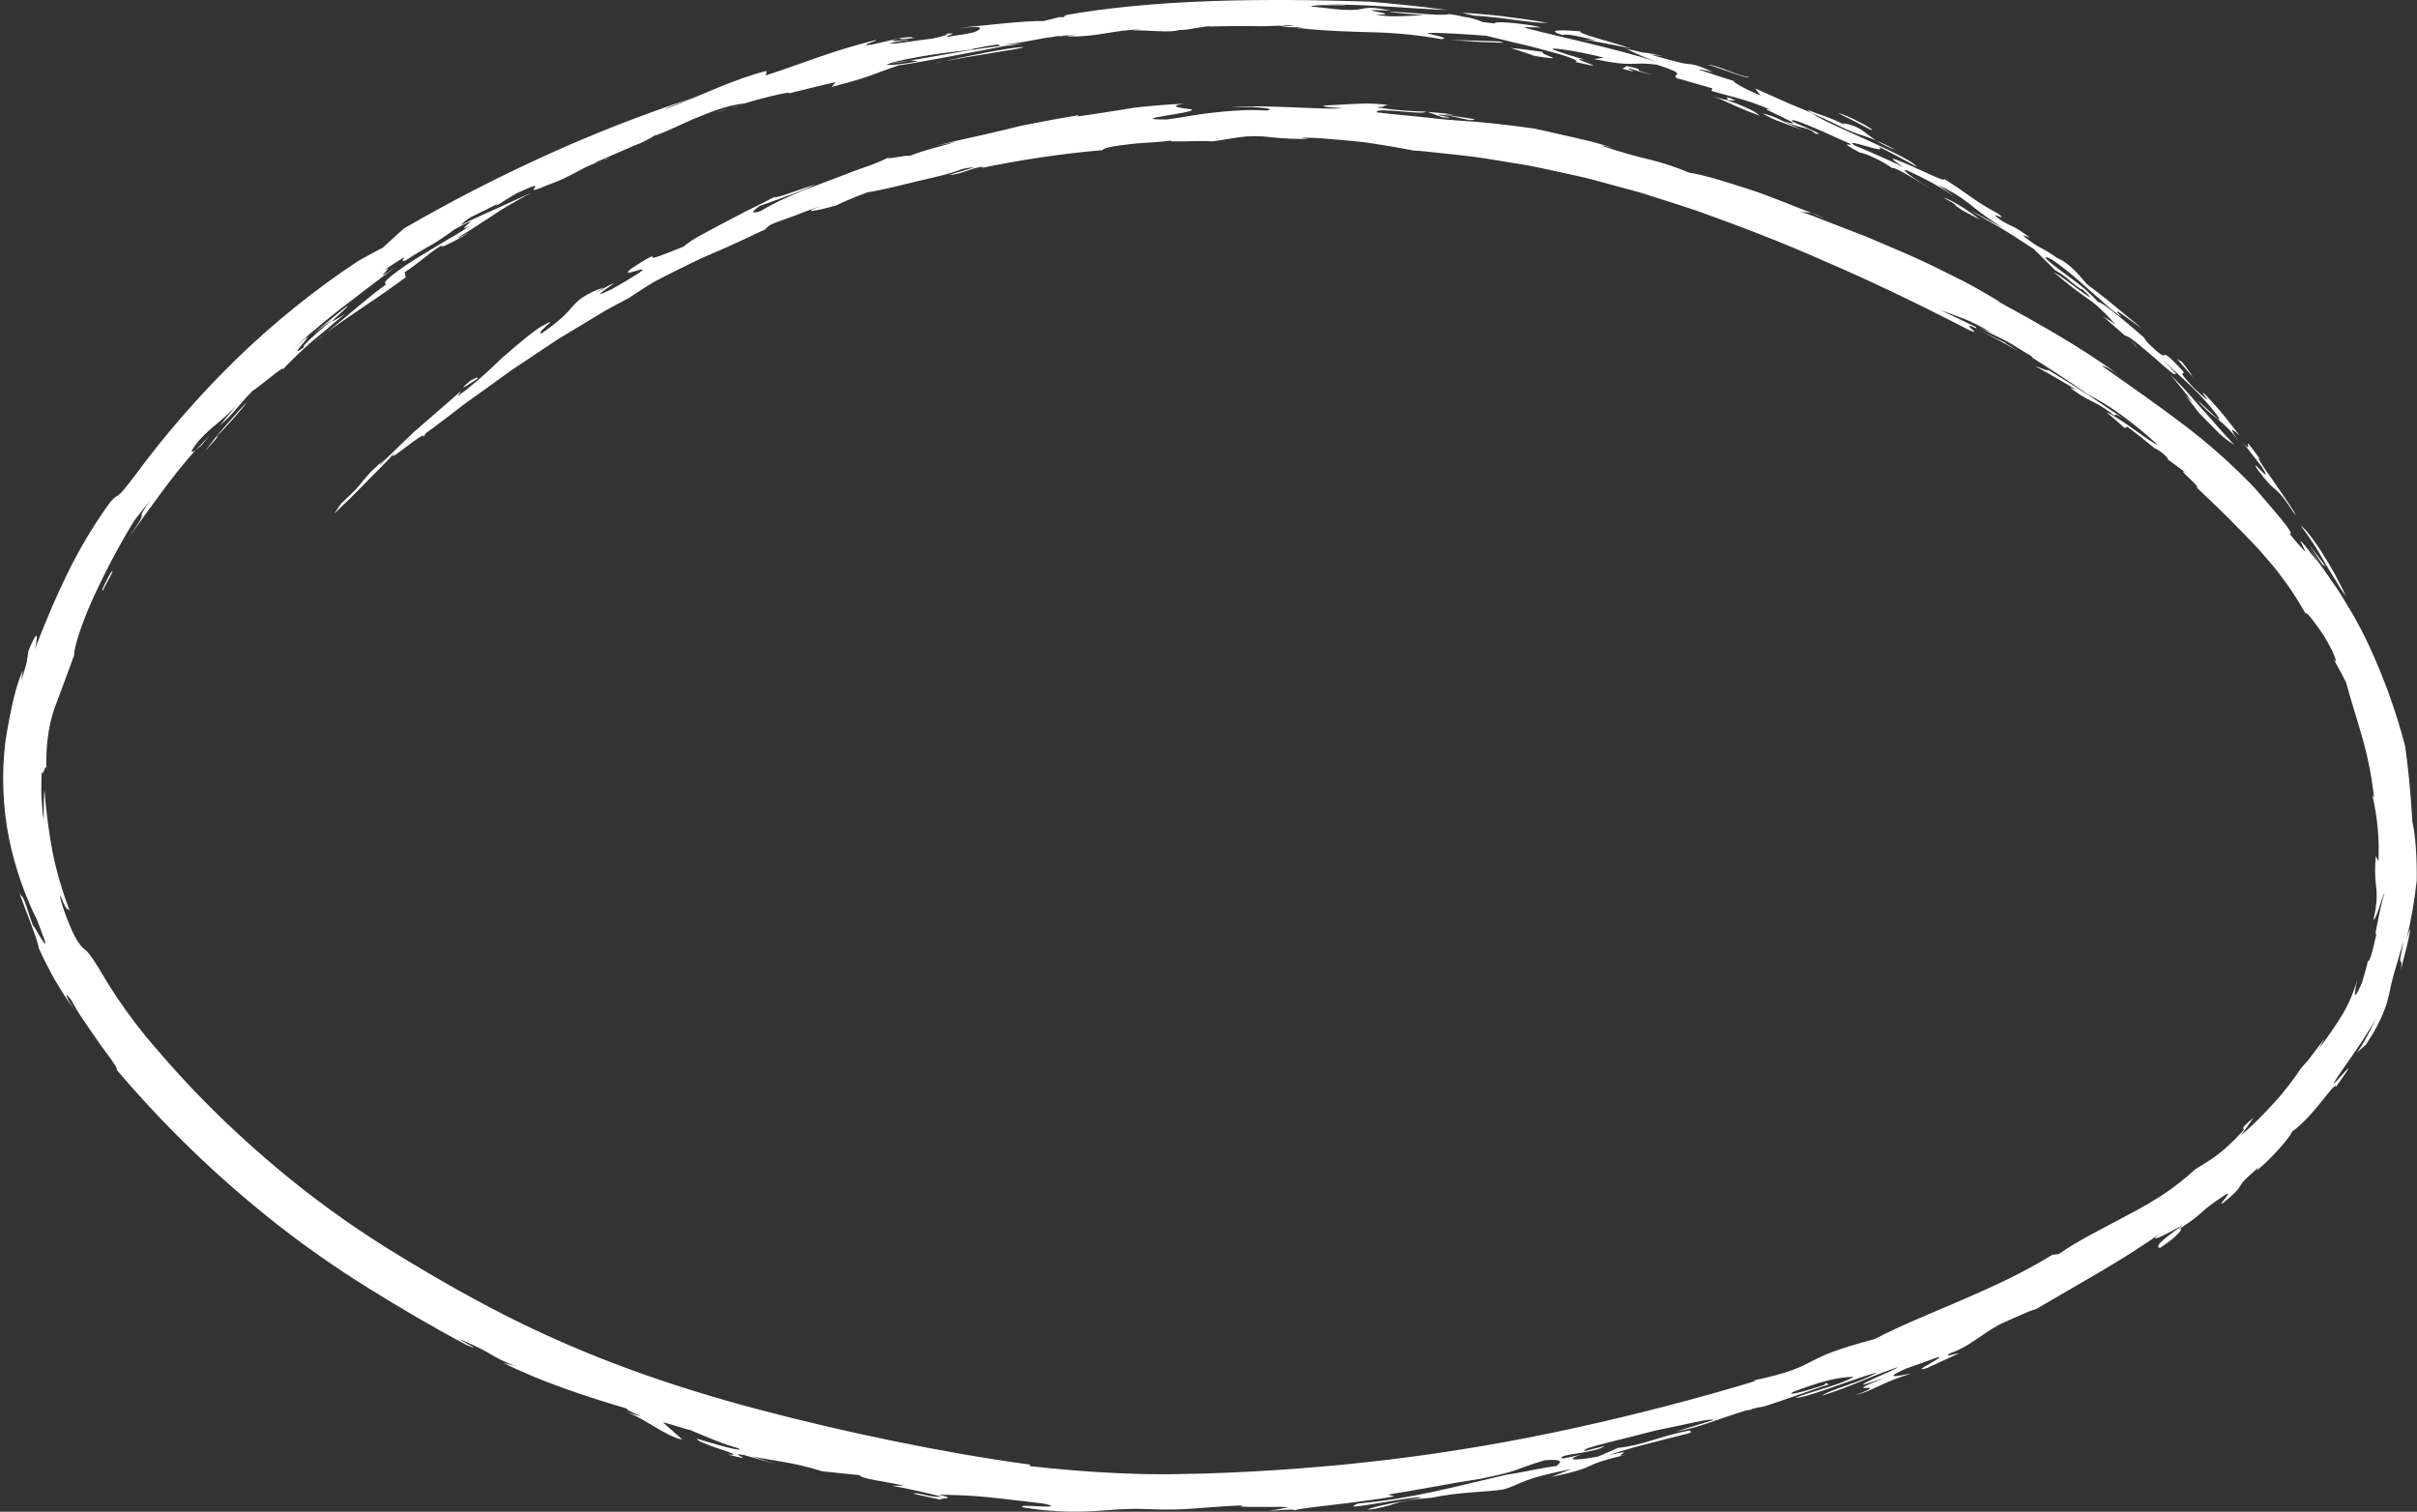 <svg width="753" height="471" viewBox="0 0 753 471" fill="none" xmlns="http://www.w3.org/2000/svg">
<rect x="0" y="0" width="753" height="471" fill="#333333" stroke="none"/>
<path d="M738.69 204.504C739.92 206.074 739.84 205.744 739.2 204.504C738.56 203.264 737.26 201.084 736.15 198.964L738.69 204.504Z" fill="white"/>
<path d="M736.15 198.954L734.36 195.024C734.868 196.373 735.466 197.686 736.15 198.954Z" fill="white"/>
<path d="M716.74 163.694C718.14 165.544 719.52 167.544 720.86 169.574C722.2 171.604 723.36 173.754 724.55 175.744C725.74 177.734 726.87 179.654 727.95 181.334C728.814 182.856 729.787 184.313 730.86 185.694C728.647 180.931 726.101 176.329 723.24 171.924C722.058 170.027 720.766 168.2 719.37 166.454C718.631 165.413 717.745 164.483 716.74 163.694Z" fill="white"/>
<path d="M723.51 175.854L724.61 176.564C722.94 174.394 721.36 172.194 719.61 170.074C720.99 171.964 722.21 173.934 723.51 175.854Z" fill="white"/>
<path d="M726 181.114L725.59 180.004L722.09 174.714C720.93 172.944 719.8 171.174 718.54 169.474C719.87 171.344 721.06 173.324 722.3 175.264L726 181.114Z" fill="white"/>
<path d="M698.76 137.984C700.76 140.374 702.62 142.854 704.55 145.284C709.17 152.694 700.22 141.344 703.3 146.284C706.83 150.874 707.65 151.504 708.76 152.384C709.87 153.264 711.17 154.464 715.15 160.534C715.2 159.804 711.81 155.074 708.78 150.634C707.3 148.384 705.7 146.354 704.78 144.874C703.86 143.394 703.37 142.544 703.96 142.874C696.8 132.874 703.09 142.774 698.76 137.984Z" fill="white"/>
<path d="M187.57 50.234C187.12 50.364 186.74 50.504 186.34 50.644C186.777 50.608 187.198 50.467 187.57 50.234Z" fill="white"/>
<path d="M65.26 135.774C63.81 137.234 62.38 138.774 61.02 140.194C61.51 139.814 62.11 139.304 62.87 138.594L65.26 135.774Z" fill="white"/>
<path d="M277.3 19.844L283.24 18.924C281.239 19.079 279.253 19.387 277.3 19.844Z" fill="white"/>
<path d="M331.4 11.085L329.13 11.354C329.85 11.354 330.84 11.235 331.95 11.145L331.51 11.075L331.4 11.085Z" fill="white"/>
<path d="M101.92 103.584C100.29 104.794 98.81 105.874 97.61 106.864C99.103 105.778 100.54 104.684 101.92 103.584Z" fill="white"/>
<path d="M590.61 46.774C588.637 45.655 586.6 44.653 584.51 43.774C586.432 44.986 588.477 45.992 590.61 46.774Z" fill="white"/>
<path d="M540 25.184L540.31 25.285C540.09 25.044 539.89 25.024 540 25.184Z" fill="white"/>
<path d="M506.31 15.164L506.92 15.294C506.55 15.094 506.35 15.024 506.31 15.164Z" fill="white"/>
<path d="M584.51 43.774C582.58 42.534 581.44 41.484 580.06 40.554C578.235 39.368 576.155 38.632 573.99 38.404L574.99 39.094C573.171 38.096 571.279 37.237 569.33 36.524C567.21 35.754 565 34.994 563.11 34.214C563.488 34.578 563.892 34.912 564.32 35.214C566.2 36.044 568.69 37.104 572.44 38.954C574.375 39.974 576.38 40.857 578.44 41.594C580.33 42.244 582.28 42.824 584.51 43.774Z" fill="white"/>
<path d="M187.98 49.775C188.58 49.855 191.87 48.325 187.98 49.775V49.775Z" fill="white"/>
<path d="M231.35 32.534L226.94 33.844C228.37 33.464 229.78 33.094 231.35 32.534Z" fill="white"/>
<path d="M405.25 8.774L404.42 8.684C404.16 8.894 404.84 8.884 405.25 8.774Z" fill="white"/>
<path d="M222.92 35.175L226.92 33.844C225.564 34.216 224.228 34.66 222.92 35.175Z" fill="white"/>
<path d="M352.33 9.444C352.07 9.444 351.82 9.444 351.6 9.444C351.843 9.458 352.087 9.458 352.33 9.444Z" fill="white"/>
<path d="M448.81 35.705C452.43 36.065 454.47 36.794 457.81 37.404C465.58 37.404 442.12 35.154 453.3 35.764C449.92 35.294 447.24 35.054 444.75 34.864L449.42 36.554C456.14 37.094 445.09 35.584 448.81 35.705Z" fill="white"/>
<path d="M564.54 66.415C565.91 66.975 567.12 67.544 568.23 68.034C567.069 67.349 565.83 66.805 564.54 66.415Z" fill="white"/>
<path d="M444.42 34.774C444.417 34.796 444.407 34.815 444.393 34.831C444.379 34.847 444.36 34.859 444.34 34.864H444.78L444.42 34.774Z" fill="white"/>
<path d="M719.66 193.964L718.46 191.674C718.67 192.154 719.09 192.874 719.66 193.964Z" fill="white"/>
<path d="M641.38 390.714L639.38 390.944C630.53 396.434 620.38 401.115 610.59 405.305C600.8 409.495 591.43 413.304 584.04 417.194C577.86 418.824 573.85 420.114 570.92 421.194C568.694 422.034 566.523 423.013 564.42 424.124C560.91 425.914 557.65 427.734 546.15 430.124L547.01 430.234C528.61 435.805 509.67 440.714 490.58 444.904C471.49 449.094 452.13 452.414 432.85 454.744C413.57 457.074 394.35 458.484 375.49 459.084L368.43 459.234L364.91 459.305H361.49C359.19 459.305 356.9 459.304 354.61 459.214C352.32 459.124 350.03 459.054 347.75 458.964C338.63 458.534 329.6 457.754 320.75 456.774L320.96 456.305C306.7 454.405 292.53 451.865 278.45 448.984C264.37 446.104 250.36 442.834 236.57 439.194C222.78 435.554 209.2 431.404 195.95 426.534C182.71 421.699 169.771 416.079 157.2 409.704C144.64 403.314 132.4 396.204 120.33 388.704C108.435 381.263 97.074 372.999 86.33 363.974C80.95 359.468 75.707 354.781 70.6 349.914C65.493 345.048 60.553 340.001 55.78 334.774C53.39 332.184 51.08 329.525 48.78 326.854L45.39 322.854L42.18 318.774C37.989 313.311 34.17 307.571 30.75 301.594C28.01 297.254 27.28 296.484 26.53 295.914C26.054 295.578 25.627 295.177 25.26 294.724C24.99 294.395 24.67 293.964 24.26 293.374C23.85 292.784 23.46 291.994 22.94 291.004C21.21 287.514 18.2 279.274 18.81 279.004C20.16 282.484 20.71 283.144 20.98 283.254C21.25 283.364 21.27 282.914 21.86 284.044C19.415 277.834 17.54 271.415 16.26 264.865C15.136 258.69 14.332 252.462 13.85 246.204C13.68 247.714 13.7 249.204 13.66 250.754C13.62 252.304 13.57 253.814 13.66 255.334C13.55 254.814 13.45 254.254 13.35 253.664C13.25 253.074 13.23 252.444 13.17 251.804C13.07 250.524 12.98 249.174 12.9 247.804C12.82 246.434 12.9 245.144 12.9 243.904C12.9 242.664 12.9 241.544 13.02 240.584C13.33 242.194 14.52 236.744 14.52 240.014C14.288 235.783 14.537 231.54 15.26 227.364C15.668 224.983 16.281 222.641 17.09 220.364L19.39 214.234L23.09 204.144C23.01 202.014 25.09 195.144 28.72 186.974C32.563 178.518 36.904 170.297 41.72 162.354C43.56 160.044 45.28 157.664 47.22 155.454C46.132 156.778 45.171 158.201 44.35 159.704C44 160.384 44.09 160.524 44.13 160.704C44.22 161.124 44.03 161.784 39.92 167.704C47.04 157.984 53.31 148.704 60.97 140.174C59.18 141.564 59.13 140.784 62.04 137.174C66.85 132.024 67.99 132.244 73.55 126.474L68.48 132.564C70.411 130.934 72.188 129.129 73.79 127.174C75.39 125.354 76.95 123.534 78.68 121.764C80.23 121.044 89.18 113.144 88.13 115.134C89.93 113.134 91.58 111.584 93.07 110.134C94.56 108.684 95.95 107.494 97.35 106.254L101.92 102.474C103.58 101.094 105.38 99.475 107.64 97.654C106.358 98.552 105.022 99.371 103.64 100.104C103.33 100.184 103.83 99.654 104.64 98.904C106.19 97.445 108.87 95.225 108.14 95.394C104.51 98.154 101.06 101.134 97.55 104.034C112.9 92.394 92.69 108.034 94.72 108.144C87.48 113.594 102.89 98.555 91.48 108.554L96.07 104.394L100.07 101.074L103.57 98.195C104.69 97.284 105.81 96.465 106.9 95.615C111.29 92.204 115.74 88.794 123.2 83.195C114.01 89.674 124.52 81.305 119.32 84.415C131.22 76.415 122.51 82.794 126.62 80.995C129.83 78.814 132.21 77.605 134.43 76.284C136.916 74.811 139.316 73.199 141.62 71.454C152.71 65.454 140.44 73.174 146.19 70.454C144.185 71.878 142.094 73.177 139.93 74.344C136.98 76.105 133.44 78.225 130.15 80.245C126.86 82.264 123.93 84.374 122.02 85.874C120.11 87.374 119.34 88.465 120.41 88.514C115.07 92.264 109.19 97.674 101.89 103.514C103.55 102.324 105.35 100.954 107.35 99.624C109.35 98.294 111.45 96.855 113.58 95.374C115.71 93.894 117.96 92.465 120.11 90.934C121.19 90.174 122.26 89.404 123.3 88.635C124.34 87.865 125.42 87.144 126.43 86.385L126.03 84.865C132.41 80.575 133.3 78.975 138.09 76.144C136.95 77.144 137.59 77.014 139.17 76.275C140.75 75.534 143.32 74.225 145.97 72.605C144.34 73.305 142.22 74.605 142.67 74.025C145.15 72.564 147.06 71.365 148.67 70.275C150.28 69.184 151.79 68.275 153.27 67.275C154.75 66.275 156.27 65.275 158.27 64.094C160.27 62.914 162.56 61.635 165.59 60.014C160.45 62.414 157.29 63.745 154.26 65.165C151.23 66.585 148.26 67.794 143.47 70.165C144.797 68.816 146.363 67.727 148.09 66.954C150.16 65.954 152.64 64.794 155.37 63.245C154.61 63.825 153.47 64.465 155.19 63.775C157.05 62.544 158.97 61.425 160.88 60.255C167.31 57.255 167.08 57.785 166.57 58.465C166.06 59.145 165.27 59.925 170.64 57.654C178.26 54.944 180.45 52.584 186.3 50.505C185.88 50.584 185.46 50.664 185.09 50.755C186.35 50.205 187.26 49.844 187.94 49.594C187.89 49.594 187.83 49.594 187.82 49.594L197.82 45.275C199.979 44.489 202.04 43.456 203.96 42.194C204.81 42.194 210.09 39.794 212.33 38.745L216.08 37.065C217.59 36.434 219.31 35.755 221.08 35.065C222.85 34.374 224.75 33.764 226.57 33.245C228.277 32.785 230.015 32.45 231.77 32.245L231.32 32.395C233.58 31.735 235.7 31.114 237.61 30.614C239.52 30.114 241.21 29.724 242.56 29.434C245.24 28.834 246.56 28.665 245.65 29.145C248.08 28.485 250.54 27.934 252.99 27.325C255.44 26.715 257.88 26.114 260.35 25.595L259.09 27.095C272.37 23.595 270.93 23.415 279.95 20.375C282.4 20.035 285.29 19.544 288.35 18.974C291.41 18.404 294.65 17.864 297.77 17.244C300.89 16.625 303.93 16.114 306.58 15.595L313.09 14.325C314.18 14.214 315.83 13.995 318.54 13.565L312.77 13.954C323.45 12.524 322.1 12.204 329.17 11.354C327.69 11.434 327.47 11.405 331.44 11.085L335.52 10.745C334.355 10.968 333.175 11.101 331.99 11.145L333.32 11.345C342 11.524 346.42 9.414 355.66 9.124C354.78 9.224 353.31 9.384 352.37 9.444C357.56 9.354 365.05 10.294 367.15 9.364C368.753 9.34 370.35 9.166 371.92 8.844C373.19 8.844 374.46 8.844 375.74 8.844H371.98C374.33 8.444 376.56 8.044 376.87 8.244L383.49 8.134H390.1C392.61 8.224 396.02 8.134 398.77 8.004L401.02 8.444C405.84 8.444 405.87 8.724 405.29 8.804C413.63 9.734 420.07 9.804 426.7 10.034C434.185 10.162 441.648 10.881 449.02 12.184C452.51 11.884 445.14 10.694 444.6 10.294C447.46 10.034 457.81 10.735 463 11.134L471.26 13.134L476.38 14.335L481.38 15.655C483 16.084 484.53 16.494 485.87 16.884C487.21 17.274 488.36 17.684 489.26 18.015C491.04 18.684 491.75 19.154 490.71 19.294C505.18 22.575 486.38 17.454 493.71 18.564L495.36 18.994C492.88 18.325 490.66 17.744 488.74 17.125C486.82 16.505 485.17 15.915 483.74 15.395C482.74 14.395 495.74 16.805 499.64 17.994L496.64 18.415C510.11 21.184 507.7 19.015 516.31 20.184C526.79 23.625 520.41 22.814 522.37 24.375C524.24 24.855 526.07 25.375 527.92 25.934C529.77 26.494 531.62 26.934 533.45 27.555L533.2 28.325C536.78 29.395 539.04 29.884 541.6 30.634C542.89 30.994 544.25 31.404 545.9 31.965C547.55 32.525 549.45 33.285 551.84 34.275C548.2 33.325 551.79 34.814 554.96 36.355C558.13 37.895 560.96 39.285 555.96 37.834C561.17 40.184 563.27 39.505 565.55 41.614C569.55 42.404 561 39.164 558.42 37.834C557.56 36.834 560.55 37.834 564.52 39.544C566.52 40.355 568.75 41.364 570.88 42.334L576.63 44.895C576.88 45.715 572.17 43.584 579.29 47.474C580.801 47.82 582.265 48.347 583.65 49.044C585.728 49.974 587.714 51.099 589.58 52.404C589.77 52.044 591.82 53.094 594.32 54.514C596.82 55.934 599.72 57.825 601.7 58.984C599.5 57.624 596.83 55.925 595.13 54.664C593.43 53.404 592.66 52.664 594.32 53.175C599.454 55.471 604.394 58.18 609.09 61.275L603.86 57.654C607.238 59.152 610.418 61.059 613.33 63.334C616.752 66.139 620.345 68.728 624.09 71.085C619.97 68.924 617.56 67.344 613.89 65.615C616.15 66.885 619.4 68.745 622.96 70.814C626.52 72.885 630.22 75.404 633.62 77.594C635.86 79.745 638.02 81.984 640.22 84.165C641.875 85.059 643.416 86.15 644.81 87.415C646.69 88.984 648.48 90.415 648.74 90.124C652.97 94.025 651.04 92.725 647.91 90.415C646.34 89.275 644.49 87.844 642.91 86.754C641.91 85.992 640.842 85.322 639.72 84.754C641.09 85.904 642.29 86.855 643.32 87.684C644.35 88.514 645.2 89.234 645.98 89.835C647.54 91.034 648.72 91.835 649.87 92.644C651.166 93.52 652.408 94.471 653.59 95.495C654.99 96.775 656.7 98.495 659.05 101.014L655.15 98.504C656.83 100.054 659.44 102.294 661.65 104.224C663.107 105.428 664.447 106.767 665.65 108.224C665.84 108.024 664.12 106.494 662.07 104.494C663.63 104.894 667.62 108.394 671.22 111.494C674.82 114.594 677.81 117.544 677.84 116.334L673.49 111.774C676.96 115.214 680.15 117.964 682.98 120.674C685.694 123.294 688.217 126.105 690.53 129.084C692.17 131.484 691.33 130.874 689.71 129.404C688.09 127.934 685.71 125.644 684.4 124.504C686.235 126.724 688.35 128.696 690.69 130.374C693.295 132.45 695.618 134.857 697.6 137.534C694.14 132.884 695.3 133.354 697.84 135.784L694.28 131.274C693.62 130.444 692.94 129.604 692.28 128.774C691.62 127.944 690.92 127.194 690.28 126.474C687.74 123.584 685.84 121.584 686.36 122.694L687.77 124.534C687.06 124.384 684.64 121.874 683.33 120.724C677.39 114.354 681.1 117.254 680.15 115.724C675.23 110.364 674.73 110.444 674.31 110.644C673.89 110.844 673.59 111.174 668.86 106.534L667.86 105.094L663.86 101.634L659.64 98.154C656.92 95.975 654.64 94.225 653.64 94.055C651.278 91.479 648.654 89.156 645.81 87.124C644.32 85.945 642.71 84.874 641.24 83.754C639.843 82.734 638.507 81.632 637.24 80.454C637.36 79.794 638.52 80.344 640.31 81.585C641.2 82.204 642.25 83.004 643.4 83.904C643.98 84.365 644.59 84.835 645.19 85.355L647.09 86.975C649.61 89.204 652.33 91.624 654.8 93.754C656.741 95.614 658.824 97.319 661.03 98.855C658.61 96.344 659.54 96.805 661.39 98.094C663.24 99.385 666.02 101.484 667.22 102.344C666.53 101.734 665.86 101.114 665.15 100.524L662.99 98.775L658.74 95.264C655.94 92.885 652.99 90.684 650.07 88.454C649.51 87.775 648.18 86.165 646.53 84.454C644.902 82.786 643.031 81.373 640.98 80.264L642.31 81.374C635.24 76.234 636.58 78.374 630.64 73.725C629.82 72.874 631.92 73.915 632.49 74.124C626.93 69.904 627.49 71.124 623.49 68.695C617.8 64.695 626.95 69.825 622.24 66.394C619.189 64.801 616.261 62.983 613.48 60.955C610.95 59.224 608.58 57.474 605.57 55.684C606.03 56.364 604.74 55.864 602.68 54.974C600.62 54.084 597.82 52.745 595.33 51.645C590.33 49.465 586.71 47.995 593.05 52.065C590.53 50.874 588.05 49.694 585.45 48.594L581.64 46.914L577.79 45.325C575.6 43.885 578.38 44.694 581.27 45.505C584.16 46.315 587.1 47.215 585.27 45.654C589.27 47.654 593.17 49.775 597.08 51.914C596.51 50.664 590.22 47.525 583.08 44.255C575.94 40.984 567.96 37.684 564.22 35.134C560.96 33.674 559.67 33.255 557.7 32.395L546.84 27.555C547.4 28.274 547.95 29.024 548.5 29.765C542.04 27.035 540.14 25.544 539.93 25.165C535.99 23.965 532.49 22.724 528.85 21.555C530.499 21.729 532.126 22.064 533.71 22.555C528.9 20.154 527.33 20.024 525.44 19.884C522.58 19.464 518.44 18.145 514.18 17.024L518.18 17.524C515.55 16.934 512.31 16.244 511.96 16.424C510.19 15.944 508.5 15.575 506.87 15.264C507.41 15.524 508.33 16.044 509.87 16.735C512.032 17.738 514.253 18.61 516.52 19.345C508.77 16.904 501.73 15.155 494.97 13.495C488.21 11.835 481.69 10.405 474.91 8.624C475.5 8.244 481.34 8.774 479.62 8.414C477.923 8.029 476.208 7.732 474.48 7.524C472.8 7.304 471.23 7.144 469.88 7.044C467.19 6.844 465.42 6.944 465.68 7.314C464.11 7.144 462.91 6.994 461.86 6.854C459.912 6.002 457.851 5.44 455.74 5.184C454.311 4.814 452.857 4.546 451.39 4.384C448.94 5.224 435.69 3.384 432.75 3.734C435.89 4.044 439.75 4.454 443.63 4.734C440.8 4.864 438.12 5.044 435.63 5.064C433.285 5.169 430.935 4.998 428.63 4.554C439.07 4.554 417.63 2.554 433.32 3.324C422.39 1.064 427.5 3.944 415.88 2.844C413.37 2.514 410.88 2.284 408.35 2.004C408.94 1.594 412 1.574 414.69 1.614C417.38 1.654 419.69 1.844 418.85 1.614C417.1 1.614 415.35 1.494 413.6 1.484C415.709 1.376 417.821 1.376 419.93 1.484L424.49 1.634C426.12 1.694 427.85 1.814 429.63 1.904L435.1 2.204L440.63 2.574C442.46 2.694 444.25 2.794 445.98 2.874C447.71 2.954 449.35 3.074 450.88 3.124C442.77 2.004 434.62 1.194 426.46 0.494C410.99 -0.006 393.63 -0.246 376.88 0.354C360.13 0.954 344.09 2.474 331.19 4.854L332.29 4.724C331.893 4.833 331.541 5.068 331.29 5.394L330.09 5.314L325.09 6.564C319.16 6.414 308.24 7.804 298.88 8.684C304.78 8.294 304.78 8.294 305.46 8.844C304.811 9.508 303.973 9.956 303.06 10.124C301.64 10.505 299.27 10.874 294.95 11.495C294.75 10.915 300.06 9.984 293.64 10.634C296.96 10.354 294.12 11.294 290.39 12.034C285.49 12.534 277.45 14.034 277.22 13.495C279.048 13.017 280.91 12.683 282.79 12.495C285 11.884 273.6 13.755 280.14 11.944C277.23 12.555 274.36 13.284 271.47 13.944C266.28 14.555 274.67 12.415 272.58 12.534C258.19 16.174 251.18 19.404 238.45 23.535C238.96 23.055 238.72 21.695 238.7 22.114C228.7 24.605 217.97 29.974 207.06 34.114C208.54 33.164 212.7 31.774 216 30.465C200.066 35.694 184.438 41.814 169.19 48.794C154.58 55.465 140.51 62.705 125.84 71.174C123.61 73.174 121.44 75.174 119.24 77.174C116.6 78.504 114.04 79.975 111.44 81.404C97.779 90.467 84.997 100.789 73.26 112.234C61.852 123.404 51.364 135.476 41.9 148.334C40.33 150.454 39.23 151.774 38.47 152.674C38.01 153.273 37.476 153.811 36.88 154.274C35.775 154.889 34.822 155.743 34.09 156.774C29.019 163.828 24.566 171.305 20.78 179.124C17.7 185.574 14.78 191.964 10.84 202.424C11.232 201.058 11.443 199.646 11.47 198.224C11.4 197.924 11.18 198.004 10.75 198.714C9.974 200.098 9.321 201.547 8.8 203.044C8.67 203.964 8.62 204.744 8.38 206.044C7.913 208.058 7.315 210.039 6.59 211.974C6.77 210.974 6.92 209.894 7.12 208.854C6.535 210.159 6.021 211.494 5.58 212.854C5.12 214.274 4.73 215.804 4.28 217.524C3.49 220.984 2.58 225.184 1.68 231.034C0.46 241.087 0.838 251.27 2.8 261.204C4.619 270.071 7.577 278.666 11.6 286.774C12.41 288.864 12.98 290.404 13.38 291.524C13.677 292.214 13.927 292.922 14.13 293.644C14.28 294.364 13.82 293.824 13.13 292.854C11.82 290.934 9.97 287.214 10.44 288.854C9.33 285.854 8.75 283.774 8.24 282.394C7.971 281.514 7.637 280.655 7.24 279.824C6.79 278.944 6.57 279.314 5.95 278.034C8.27 284.474 11.49 292.034 12.13 295.534C12.62 296.614 13.13 297.614 13.52 298.534L14.88 301.164C15.74 302.824 16.51 304.364 17.41 305.824C18.31 307.284 19.15 308.754 20.17 310.314C21.19 311.874 22.38 313.494 23.75 315.374C20.99 311.574 19.36 307.884 22.05 311.374C22.97 313.054 24.32 315.374 25.94 317.744C27.56 320.114 29.34 322.744 30.94 325.024C32.54 327.304 34.19 329.374 35.19 330.884C36.19 332.394 36.7 333.234 36.29 333.234C51.113 350.723 67.641 366.692 85.63 380.904C94.95 388.248 104.675 395.062 114.76 401.314C124.76 407.544 134.92 413.534 145.26 418.994C148.91 420.534 147.61 419.784 145.9 418.854C144.19 417.924 142.13 416.764 144.13 417.604C154.65 422.164 151.96 422.174 160.49 425.604L156.79 424.604C169.03 430.714 182.95 435.184 195.56 438.944C193.23 438.944 205.56 443.084 195.08 439.944C198.15 440.944 201.24 442.944 204.23 444.694C207.22 446.444 210.09 448.104 212.59 448.504L206.59 443.214C207.03 443.024 215.59 445.944 214.78 445.434C217.38 446.534 220.28 447.764 223.01 448.834C225.74 449.904 228.3 450.754 230.17 451.274C231.79 452.544 222.38 449.874 217.26 448.274C216.68 448.794 220.95 450.354 224.42 451.504C227.89 452.654 230.52 453.584 226.6 453.154C237.78 455.984 225.2 452.044 231.97 453.374L241.62 456.144L234.3 453.774C238.4 454.604 241.21 454.954 244.3 455.514C248.32 456.197 252.286 457.163 256.17 458.404C260.017 458.824 263.867 459.218 267.72 459.584C268.64 460.894 275.91 461.514 281.72 462.894H277.94C285.69 464.394 288.68 465.104 293.49 466.354C288.92 466.525 286.49 464.865 284.43 465.354C287.26 466.004 290.09 466.624 292.94 467.224C293 466.615 298.53 467.104 292.46 465.654C296.53 465.814 299.69 465.794 304.32 466.154C308.95 466.514 315.09 467.234 325.09 468.444C329.57 469.444 327.09 469.444 323.97 469.314C320.85 469.184 317.04 468.914 318.86 469.664C326.225 470.869 333.702 471.241 341.15 470.774L348.77 470.244C351.27 470.124 353.87 470.024 356.95 470.144C360.86 470.334 363.77 470.335 366.12 470.294C368.47 470.254 370.32 470.104 372.17 469.974C375.86 469.744 379.58 469.334 387.47 468.974C384.98 469.444 387.74 469.514 391.47 469.484H397.32C398.698 469.438 400.077 469.475 401.45 469.594C399.39 470.004 397.33 470.404 395.26 470.744C400.05 470.264 404.68 470.134 403.26 470.744C402.78 470.284 407.89 469.744 414.46 468.934L419.6 468.334L424.89 467.634L429.97 466.944L434.43 466.214L432.43 465.644C440.85 464.364 452.43 462.034 461.33 460.714C474.47 458.054 471.33 457.854 481.26 454.964C486.98 454.484 486.56 455.474 484.89 456.754C483.09 456.934 480.72 457.394 478.06 457.894C475.4 458.394 472.46 459.014 469.53 459.414C453.01 463.204 440.15 466.904 423.21 468.414C419.66 469.814 422.5 469.414 427.27 468.684C429.66 468.334 432.51 467.784 435.27 467.354C438.03 466.924 440.75 466.564 442.81 466.414C442.356 466.616 441.874 466.747 441.38 466.805C442.11 466.704 442.75 466.614 443.44 466.564C437.44 467.694 427.62 469.224 426.08 470.384C429.128 470.039 432.128 469.348 435.02 468.324C437.11 467.684 439.53 467.184 445.85 466.654C455.06 464.744 462.85 464.934 468.48 464.034C471.48 463.114 472.99 462.224 475.61 461.224C478.23 460.224 482.01 459.224 489.54 457.674L483.2 460.194C491.71 458.364 493.61 457.524 495.35 456.694C497.09 455.864 498.68 455.145 506.49 453.234C500.97 454.465 511.49 450.874 501.1 453.394C503.6 452.514 507.66 451.285 512.18 450.115C516.7 448.944 521.62 447.654 525.86 446.634C528 445.864 526.21 446.144 526.51 445.634C517.03 447.434 511.99 450.294 504.04 451.104C501.97 452.055 499.88 452.924 497.8 453.824C493.38 454.634 490.9 454.824 490.17 454.624C489.44 454.424 490.49 453.854 493.11 452.994C491.005 453.614 488.86 454.088 486.69 454.414C485.75 453.694 488.4 453.284 491.63 452.784C494.86 452.284 498.63 451.585 499.98 450.484L493.86 452.044C492.4 451.784 495.93 450.694 500.86 449.454C505.79 448.214 511.96 446.694 515.86 445.664L522.37 444.324L527.94 443.115C531.22 442.435 533.47 442.114 533.89 442.394L522.06 446.064C525.734 445.352 529.351 444.37 532.88 443.124C536.72 441.824 540.63 440.434 544.08 439.404C544.754 439.343 545.423 439.229 546.08 439.064C545.7 439.064 545.48 439.064 545.46 439.064C546.77 438.681 548.107 438.397 549.46 438.214C552.46 437.324 556.16 435.984 559.8 434.734C563.44 433.484 567 432.184 569.8 431.354L568.87 430.884L568.25 431.544C565.5 432.444 562.25 433.414 560.15 433.904C558.05 434.394 557.15 434.394 559.15 433.454C571.35 428.874 574.27 429.274 577.44 428.894C576.22 429.894 573.21 430.995 569.74 432.104C566.27 433.214 562.31 434.314 559.21 435.524C563.37 435.364 571.89 431.524 584.82 427.524C580.21 430.614 570.06 432.835 567.61 434.854C578 431.514 580.39 429.724 591.22 425.934C590.08 427.054 579.6 430.935 580.54 431.424L587.59 429.204C570.59 435.534 591.14 429.614 577.92 434.744C584.4 432.954 586.36 430.625 595.52 427.924C592.84 428.365 585.4 430.164 593.7 426.434C596.95 425.334 600.16 424.124 603.39 422.964C607.61 421.904 593.94 428.234 600.39 426.194C603.67 424.724 606.95 423.194 610.2 421.674C609.71 421.465 604.89 423.314 607.67 421.564C613.57 419.564 616.48 416.214 622.89 412.684C625.54 411.464 627.89 410.384 629.89 409.544C631.355 408.854 632.869 408.272 634.42 407.805L655.09 395.774C658.57 393.634 662.09 391.604 665.3 389.464L670.03 386.354C671.55 385.354 673.03 384.254 674.36 383.244C670.63 386.034 670.86 386.244 672.68 385.474C673.58 385.074 674.91 384.474 676.28 383.714L680.34 381.494C675.94 384.594 673.78 386.294 672.9 387.324C672.02 388.354 672.42 388.685 672.9 388.805C674.29 387.895 675.53 387.004 676.55 386.204C677.368 385.548 678.137 384.833 678.85 384.064C679.85 382.924 679.85 382.464 678.37 383.224C680.085 382.21 681.738 381.095 683.32 379.884C684.161 379.264 684.965 378.597 685.73 377.884C687.737 376.073 689.894 374.437 692.18 372.994C694.73 371.194 694.3 371.884 693.5 372.994C692.7 374.104 691.45 375.394 692.43 374.894C693.957 373.738 695.395 372.468 696.73 371.094C697.201 370.607 697.605 370.059 697.93 369.464C698.287 368.823 698.735 368.237 699.26 367.724C700.07 366.854 701.48 365.614 703.85 363.454C703.45 364.044 702.62 364.884 703.52 364.344C708.81 359.814 713.59 353.994 714.15 352.504C717.23 350.334 720.69 346.414 723.25 343.204C725.81 339.994 727.6 337.574 727.76 338.615C737.58 324.865 725.63 340.164 727.21 337.154C729.03 334.154 731.91 330.335 734.48 326.484C735.82 324.585 736.95 322.674 737.99 321.084C739.03 319.494 739.77 318.084 740.29 317.224C739.29 319.094 738.5 320.974 737.5 322.734C737.02 323.625 736.5 324.514 736.01 325.374C735.52 326.234 734.9 327.064 734.29 327.894C735.29 327.064 736.21 326.234 737.15 325.384L739.15 322.214C739.75 321.214 740.21 320.314 740.66 319.484C741.411 318.082 742.079 316.636 742.66 315.154C742.9 314.544 743.11 313.984 743.3 313.464C743.49 312.944 743.61 312.464 743.74 311.974C743.99 311.044 744.18 310.214 744.38 309.404C744.7 307.754 745.05 306.144 745.71 303.744C746.37 301.344 747.41 298.144 748.79 293.194C748.31 295.804 748.03 297.324 747.86 298.194C747.69 299.064 747.74 299.394 747.86 299.524C747.98 299.654 748.42 299.434 747.95 302.074C748.36 300.514 749.68 295.814 750.34 292.644C751 289.474 751.15 287.884 749.75 292.594C751.184 286.6 752.24 280.521 752.91 274.394C753.03 267.494 752.53 260.074 751.58 256.174C750.95 245.495 750.03 237.584 749.31 232.464C746.498 221.744 742.744 211.293 738.09 201.234C737.53 199.974 736.89 198.744 736.28 197.504C735.67 196.264 735.01 195.034 734.34 193.814L733.34 191.974L732.27 190.174C731.54 188.984 730.82 187.784 730.09 186.574C728.68 184.134 726.99 181.844 725.36 179.474C723.73 177.104 721.9 174.824 720.06 172.474L721.06 173.904C719.71 172.064 718.75 170.784 718.06 169.954C717.687 169.475 717.269 169.033 716.81 168.634C716.47 168.404 716.96 169.284 717.43 170.144C717.9 171.004 718.29 171.884 717.9 171.584C716.253 169.874 714.698 168.078 713.24 166.204C715.89 167.294 706.61 156.944 702.63 152.264C695.405 144.66 687.54 137.691 679.12 131.434C671.34 125.514 663.48 120.164 654.85 113.994C655.14 113.864 656.46 114.344 659.91 116.584C653.27 111.934 647.11 107.934 640.98 104.334C634.85 100.734 628.83 97.335 622.42 93.894L623.05 94.055C620.54 92.555 618.05 91.105 615.56 89.684C613.07 88.264 610.56 87.034 607.99 85.745C602.93 83.215 597.92 80.745 592.72 78.555L584.93 75.215C583.62 74.674 582.33 74.085 581 73.564L577 72.025L568.86 68.865L564.73 67.245L560.51 65.775C562.4 66.305 563.05 66.044 564.51 66.415C561.68 65.275 558.42 63.984 554.99 62.654C551.56 61.325 547.99 59.925 544.41 58.815C537.29 56.514 530.59 54.414 526.29 53.815C522.43 52.183 518.452 50.846 514.39 49.815C509.293 48.642 504.262 47.197 499.32 45.484C498.32 45.005 501.16 45.745 502.32 46.014C500.13 45.344 498.09 44.715 496.11 44.194L490.3 42.825C486.46 41.955 482.61 41.044 478.08 40.065C467.91 38.664 461.55 37.984 454.74 37.594C451.35 37.334 447.87 37.025 443.74 36.544C439.61 36.065 434.88 35.745 428.99 35.014C427.99 33.175 443.56 36.014 444.24 34.775C439.092 34.688 433.956 34.24 428.87 33.434C432.87 33.164 429.76 33.094 432.53 32.745C430.786 32.47 429.025 32.32 427.26 32.294C425.13 32.194 422.74 32.364 420.51 32.444L414.73 32.764L412.96 32.864C412.75 32.88 412.54 32.88 412.33 32.864C412.04 33.175 413.74 33.465 418.43 33.705C412.85 34.304 395.11 32.554 383.59 33.315C384.52 33.315 385.96 33.315 387.52 33.315H389.9L392.18 33.484C395.04 33.734 396.86 34.065 394.66 34.425C392.74 34.344 390.97 34.264 389.34 34.285C387.71 34.304 386.2 34.395 384.79 34.484C381.98 34.654 379.57 34.904 377.31 35.175C375.05 35.444 372.93 35.704 370.72 36.105C368.51 36.505 366.19 36.874 363.53 37.215C349.37 37.315 373.84 35.105 371.16 34.054C368.77 33.764 362.99 33.154 368.95 32.304C365.74 32.444 362.77 32.645 359.95 32.895L355.78 33.285L353.78 33.505L351.78 33.815C346.49 34.645 341.39 35.505 335.73 36.275L336 35.884C332.06 36.524 328.06 37.255 324.09 38.025L318.14 39.184L312.32 40.594C308.47 41.514 304.69 42.395 301.06 43.175C297.43 43.955 293.98 44.914 290.7 45.544L297.7 44.224C295.21 45.054 287.39 46.864 283.3 48.624C283.61 47.934 273.51 50.374 277.46 48.724C274.846 50.078 272.127 51.219 269.33 52.134L266.49 53.134L263.49 54.285L257.18 56.684L250.83 59.094C249.83 59.465 248.83 59.895 247.83 60.334L245.03 61.594C242.193 62.816 239.447 64.236 236.81 65.844C232.7 66.984 235.56 65.055 236.6 64.195C246.09 60.775 249.28 59.775 254.09 57.414L248.63 59.264C247 59.855 245.58 60.344 244.43 60.715C242.12 61.444 240.92 61.715 241.43 61.255C239.58 62.255 237.06 63.554 234.25 64.904C232.84 65.555 231.4 66.325 229.94 67.105L225.55 69.404C222.66 70.934 219.88 72.404 217.62 73.665C215.954 74.584 214.374 75.652 212.9 76.855C207.23 79.094 201.9 81.454 203.36 79.654C201.96 80.424 200.76 81.034 199.8 81.654C198.84 82.275 198.06 82.764 197.46 83.174C196.748 83.587 196.107 84.11 195.56 84.725C195.31 85.225 196.76 84.794 198.11 84.404C200.8 83.615 203.11 82.984 190.61 90.085C178.76 95.794 201.11 82.654 185.23 91.374L188.05 89.585C185.736 90.299 183.535 91.336 181.51 92.665C180.332 93.458 179.271 94.414 178.36 95.504C177.369 96.688 176.31 97.813 175.19 98.874C173.134 100.667 170.973 102.337 168.72 103.874C167.54 103.874 169.5 102.204 170.67 101.154C171.27 100.664 171.67 100.314 171.33 100.384C170.949 100.501 170.58 100.655 170.23 100.844C169.65 101.144 168.84 101.604 167.73 102.244C165 104.244 162.73 106.114 160.67 107.844L157.73 110.364L156.32 111.584C155.87 112.004 155.44 112.434 154.99 112.864C151.054 116.717 146.861 120.299 142.44 123.584C142.85 122.974 143.3 122.414 143.73 121.824L142.39 122.894L140.98 124.144L137.83 126.884L130.83 132.964L129.02 134.524L127.32 136.154L124.03 139.314C121.93 141.314 120.03 143.214 118.48 144.734C118 144.834 118.93 143.984 120.06 142.784L116.46 146.114C115.46 147.004 114.87 147.784 114.33 148.354C113.27 149.534 112.82 150.134 112.42 150.654C111.62 151.654 111.03 152.424 106.24 156.924L104.09 160.064C106.49 157.804 109.96 154.464 113.46 150.854C116.96 147.244 120.75 143.634 123.46 140.444C118.07 146.754 133.89 132.604 131.76 136.364L132.68 134.954C134.87 133.374 137.11 131.704 139.39 129.954L142.85 127.304L144.61 125.934C145.2 125.494 145.83 125.074 146.44 124.634L153.96 119.244C156.51 117.414 159.04 115.454 161.78 113.724L169.97 108.264C171.36 107.354 172.71 106.394 174.13 105.504L178.44 102.904L187.09 97.674C188.52 96.775 190.03 95.995 191.52 95.195L196 92.794C197.77 91.585 199.5 90.465 201.2 89.404L203.73 87.855L206.28 86.504C209.67 84.754 212.99 83.154 216.34 81.504C219.69 79.855 223.18 78.504 226.79 76.865C228.61 76.055 230.46 75.215 232.38 74.305L235.29 72.894L238.36 71.504C239.36 70.264 240.17 69.874 242.5 69.034L247.39 67.264C248.48 66.865 249.72 66.385 251.14 65.825C252.56 65.264 254.22 64.734 256.07 64.044C248.24 66.945 255.54 65.475 260.58 63.965C261.96 63.275 263.53 62.584 265.19 61.904C266.85 61.224 268.58 60.505 270.37 59.904C271.98 59.705 277.63 58.505 283.7 56.974L285.99 56.395L288.3 55.884C289.84 55.544 291.3 55.184 292.76 54.825C295.136 54.254 297.474 53.536 299.76 52.675C300.947 52.378 302.159 52.191 303.38 52.114C303.6 52.114 302.98 52.304 302.01 52.614C300.08 53.194 296.73 54.105 295.75 54.505C299.75 54.355 303.16 51.984 306.41 51.955C306.41 51.955 306.29 52.154 305.33 52.425C317.91 49.788 330.636 47.902 343.44 46.775C343.98 45.944 347.68 45.404 352.08 44.914C353.18 44.794 354.32 44.645 355.48 44.575L358.92 44.355C361.17 44.194 363.29 44.025 364.97 43.785C362.81 44.434 373.55 43.705 377.87 44.054L386.01 42.755C389.328 42.306 392.692 42.306 396.01 42.755C399.904 43.185 403.823 43.355 407.74 43.264C406.9 43.135 406.06 43.035 405.23 42.925C407.793 42.867 410.358 42.961 412.91 43.205C415.98 43.425 419.43 43.734 422.91 44.084C424.64 44.234 426.35 44.495 428.01 44.755L432.79 45.525C435.79 46.025 438.44 46.525 440.28 46.895C442.48 46.984 444.63 47.264 446.76 47.474L453.07 48.145L459.22 48.844C461.22 49.114 463.22 49.455 465.22 49.764L476.74 51.664C480.48 52.425 484.13 53.224 487.74 54.014L493.08 55.194C494.86 55.575 496.58 56.094 498.31 56.544L508.56 59.325L511.09 60.025L513.59 60.815L518.59 62.404C521.9 63.465 525.2 64.504 528.49 65.615C541.56 70.294 554.65 75.245 568.49 81.404C582.42 87.355 597.12 94.404 613.62 102.914C618.09 104.804 610.87 100.554 614.52 101.754C617.89 103.464 619.95 104.544 621.92 105.594L624.92 107.244C626.01 107.854 627.22 108.554 628.71 109.404C623.64 106.024 624.23 106.974 625.12 106.974L615.63 102.344C615.24 102.004 616.28 102.514 615.5 101.844L610.31 99.344C608.47 98.434 606.47 97.575 604.46 96.504C610.46 99.004 612.58 98.995 620.27 103.584C618.952 103.101 617.669 102.526 616.43 101.864C619.66 103.654 621.43 104.464 622.96 105.204C623.73 105.574 624.45 105.914 625.27 106.354C626.09 106.794 626.99 107.354 628.15 108.104C633.9 111.684 632.63 110.564 633.15 111.424C639.06 115.174 644.94 118.974 650.63 123.014C660.15 127.604 669.74 136.354 672.23 138.584C669.86 137.944 661.08 130.424 656.23 128.424C658.14 130.054 660.08 131.654 661.92 133.344L662.76 132.964L667 136.204L671.14 139.564L670.57 139.314C672.223 139.988 673.71 141.012 674.93 142.314C675.22 142.694 675.88 143.524 674.93 142.804C676.93 144.314 679.03 145.804 681.04 147.334C677.2 145.044 685.86 151.934 684.39 151.914C693.39 160.354 698.77 165.914 703.85 171.324C705.07 172.724 706.26 174.114 707.49 175.534C708.09 176.244 708.72 176.954 709.31 177.714L711.08 180.084L712.91 182.594C713.54 183.454 714.17 184.354 714.76 185.334C715.96 187.274 717.28 189.334 718.59 191.674C717.87 190.074 719.08 191.304 720.87 193.674C721.76 194.864 722.87 196.334 723.87 197.874C724.821 199.384 725.693 200.943 726.48 202.544C728.03 206.024 728.18 207.004 726.82 205.004L728.9 208.764L730.9 212.604C732.3 217.874 733.97 222.884 735.61 228.604C737.548 235.092 738.887 241.743 739.61 248.474L739.08 247.724C740.677 254.471 741.32 261.409 740.99 268.334L740.18 266.734C739.842 269.887 739.869 273.068 740.26 276.214C740.435 277.476 740.488 278.752 740.42 280.024C740.302 282.209 739.967 284.376 739.42 286.494C739.89 286.554 740.56 284.784 741.21 282.834C741.86 280.884 742.42 278.834 742.94 278.254C742.494 279.379 742.159 280.545 741.94 281.734C741.55 283.245 741.21 284.974 740.88 286.524C740.55 288.074 740.28 289.444 740.15 290.254C740.02 291.064 740.08 291.324 740.42 290.644C740.1 292.094 739.86 293.314 739.61 294.314C739.36 295.314 739.13 296.124 738.96 296.774C738.773 297.547 738.522 298.303 738.21 299.034C737.92 299.674 737.97 299.034 737.71 299.444C737.19 301.714 736.53 303.934 735.86 306.164C734.23 309.994 733.62 310.434 733.63 309.604C733.777 308.1 734.042 306.608 734.42 305.144C733.342 309 731.765 312.697 729.73 316.144C727.495 319.789 725.062 323.308 722.44 326.684L724.18 323.504C723.04 325.074 721.91 326.664 720.7 328.194L718.92 330.504L716.9 332.774C714.443 336.475 711.719 339.991 708.75 343.294C705.401 347.011 701.841 350.534 698.09 353.844C699.44 351.954 700.81 350.104 702.09 348.194C696.76 352.634 699.86 350.994 698.7 352.434C696.84 354.434 695.25 355.974 693.89 357.234C692.53 358.495 691.33 359.405 690.26 360.234C688.06 361.784 686.26 362.865 683.83 364.365C680.643 367.309 677.218 369.985 673.59 372.365C671.77 373.495 669.99 374.674 668.14 375.684L665.4 377.224L662.55 378.724C655.09 382.774 647.68 386.314 641.38 390.714ZM400.98 8.184L399.32 7.994C403.09 7.774 405.23 7.644 400.98 8.184ZM302.48 15.335C314.18 13.014 310.53 14.184 311.48 14.335C308.57 14.684 306 15.065 303.6 15.415C301.2 15.764 299 16.145 296.84 16.544L290.34 17.674C288.12 18.055 285.81 18.484 283.25 18.884C284.132 18.812 285.02 18.9 285.87 19.145C281.81 19.884 277.71 20.434 276.2 20.145C277.075 19.772 277.978 19.468 278.9 19.235C280.08 18.934 281.49 18.634 283.04 18.325C286.14 17.724 289.75 17.095 293.04 16.665C299.69 15.774 305.09 15.274 302.48 15.335ZM524.62 19.864C524.2 19.864 523.71 19.794 523.19 19.724H523.12L524.62 19.864ZM466.22 8.064C464.928 7.571 463.587 7.215 462.22 7.004C463.474 7.608 464.832 7.967 466.22 8.064ZM348 3.414C345.965 3.313 343.926 3.37 341.9 3.584C339.43 3.804 336.75 4.154 334.5 4.444L348 3.414ZM206.87 441.994L203.87 441.244C202.87 440.984 201.87 440.745 201.21 440.615C199.85 440.354 199.64 440.514 202.51 441.694C205.51 442.254 210.72 444.694 213.3 444.814L213.87 445.044C210.59 443.585 207.87 442.334 206.87 441.994ZM550.94 434.884C550.48 435.544 548.12 436.824 549.85 436.684L548.85 436.944C549.75 436.844 550.5 436.754 549.85 437.064C552.6 436.324 555.48 435.504 557.35 434.764C557.83 432.934 563.47 430.864 550.94 434.884Z" fill="white"/>
<path d="M683.2 125.544L680.8 123.074L685 128.554C687 130.614 688.56 132.154 689.74 133.404C690.92 134.654 691.85 135.484 692.6 136.124C693.72 137.055 694.903 137.907 696.14 138.674C694.35 136.794 692.78 135.064 691.3 133.374L689.09 130.834L686.85 128.354L682.09 122.934L680.75 121.434L679.27 119.894L676.02 116.554L679.69 120.994C680.89 122.474 682.02 124.034 683.2 125.544Z" fill="white"/>
<path d="M683.25 117.564C682.203 115.893 681.051 114.29 679.8 112.764L678.25 111.844L683.25 117.564Z" fill="white"/>
<path d="M572.72 35.264L577.72 37.764L582.65 40.374C584.33 40.944 582.34 39.654 579.65 38.224C576.96 36.794 573.66 35.304 572.72 35.264Z" fill="white"/>
<path d="M611.79 65.775L616.86 68.465C612.86 65.184 606.86 61.724 605.59 61.635C611.64 64.945 606.88 62.775 611.79 65.775Z" fill="white"/>
<path d="M544.98 24.024C541.4 23.735 534.57 20.024 532.1 20.184C533.54 20.474 536.55 21.634 539.31 22.584C542.07 23.535 544.55 24.404 544.98 24.024Z" fill="white"/>
<path d="M549.09 35.315C551.016 36.49 553.069 37.442 555.21 38.154L559.32 39.684C560.77 40.264 562.32 40.904 563.84 41.634C562.53 41.064 561.1 40.395 559.67 39.694L555.4 37.694C553.411 36.624 551.29 35.824 549.09 35.315Z" fill="white"/>
<path d="M486.93 10.934C487.61 10.374 492.19 11.324 497.28 12.634C495.52 12.444 494.28 12.514 492.02 12.155C496.35 12.755 498.63 13.244 500.71 13.614C502.79 13.984 504.64 14.415 508.08 15.095C501.43 12.845 491.19 10.384 492.47 9.784C487.24 9.294 480.73 9.144 486.93 10.934Z" fill="white"/>
<path d="M533.42 29.895C536.1 30.895 538.21 31.895 540.42 32.895C542.63 33.895 545.02 34.895 548.23 36.065C547.411 35.333 546.496 34.717 545.51 34.234C543.016 33.019 540.436 31.99 537.79 31.154L540.79 31.345C533.91 28.305 543.2 33.224 533.42 29.895Z" fill="white"/>
<path d="M455.54 4.014C456.7 4.264 457.84 4.564 458.99 4.844C463.08 5.074 467.72 5.614 471.91 6.204C474.01 6.484 476 6.714 477.76 6.894C479.242 7.088 480.736 7.178 482.23 7.164C477.36 6.234 471.85 5.544 466.99 4.914C462.09 4.434 457.89 4.054 455.54 4.014Z" fill="white"/>
<path d="M506.8 20.595L505.46 21.424C513.21 23.515 505 20.915 507.84 21.355C510.178 22.172 512.57 22.824 515 23.305C506.09 21.114 514.68 22.235 506.8 20.595Z" fill="white"/>
<path d="M480.77 16.195L475.68 15.495L470.58 14.915C473.15 15.755 475.72 16.555 478.27 17.474C490.14 19.244 478.96 16.884 480.77 16.195Z" fill="white"/>
<path d="M468.44 13.315L467.33 12.924C464.75 12.774 462.15 12.754 459.57 12.654L455.7 12.544H451.82C456.42 12.684 458.82 12.944 460.99 13.054C463.16 13.164 465 13.175 468.44 13.315Z" fill="white"/>
<path d="M280.54 11.875C278.91 12.695 288.03 11.505 284.07 11.735C285.73 10.995 273.58 12.775 280.54 11.875Z" fill="white"/>
<path d="M318.68 14.645C314.27 14.825 300.13 17.645 294.02 19.154C295.86 18.785 298.38 18.285 301.12 17.805L309.51 16.424C314.9 15.565 319.24 14.915 318.68 14.645Z" fill="white"/>
<path d="M291.52 19.774L294.02 19.194C292.9 19.394 292.09 19.574 291.52 19.774Z" fill="white"/>
<path d="M63.73 140.694C63.3 141.204 62.89 141.694 62.57 142.184L63.73 140.694Z" fill="white"/>
<path d="M67.63 135.854C70.63 132.854 76.14 126.634 76.88 125.314C74.55 127.684 72.54 130.074 70.37 132.514C68.2 134.954 66.09 137.624 63.73 140.694C65.61 138.484 68.24 136.064 67.63 135.854Z" fill="white"/>
<path d="M32.18 183.774C33.44 180.944 35.78 177.384 34.83 178.054C33.7 179.444 30.88 185.414 32.18 183.774Z" fill="white"/>
<path d="M658.62 129.404C659.2 129.404 659 129.064 659.47 129.244C661.152 130.13 662.769 131.132 664.31 132.244C655.56 126.414 648.14 121.244 637.76 115.074C639.29 116.494 631.18 112.534 635.25 114.744C639.32 116.954 643.03 119.184 646.89 121.454C646.25 121.214 645.59 121.004 644.89 120.774C646.963 122.395 649.198 123.796 651.56 124.954C654.08 126.155 656.45 127.648 658.62 129.404Z" fill="white"/>
<path d="M148.64 118.135C149.44 117.085 147.95 117.865 146.46 118.655C140.26 124.005 149.9 117.065 148.64 118.135Z" fill="white"/>
</svg>
